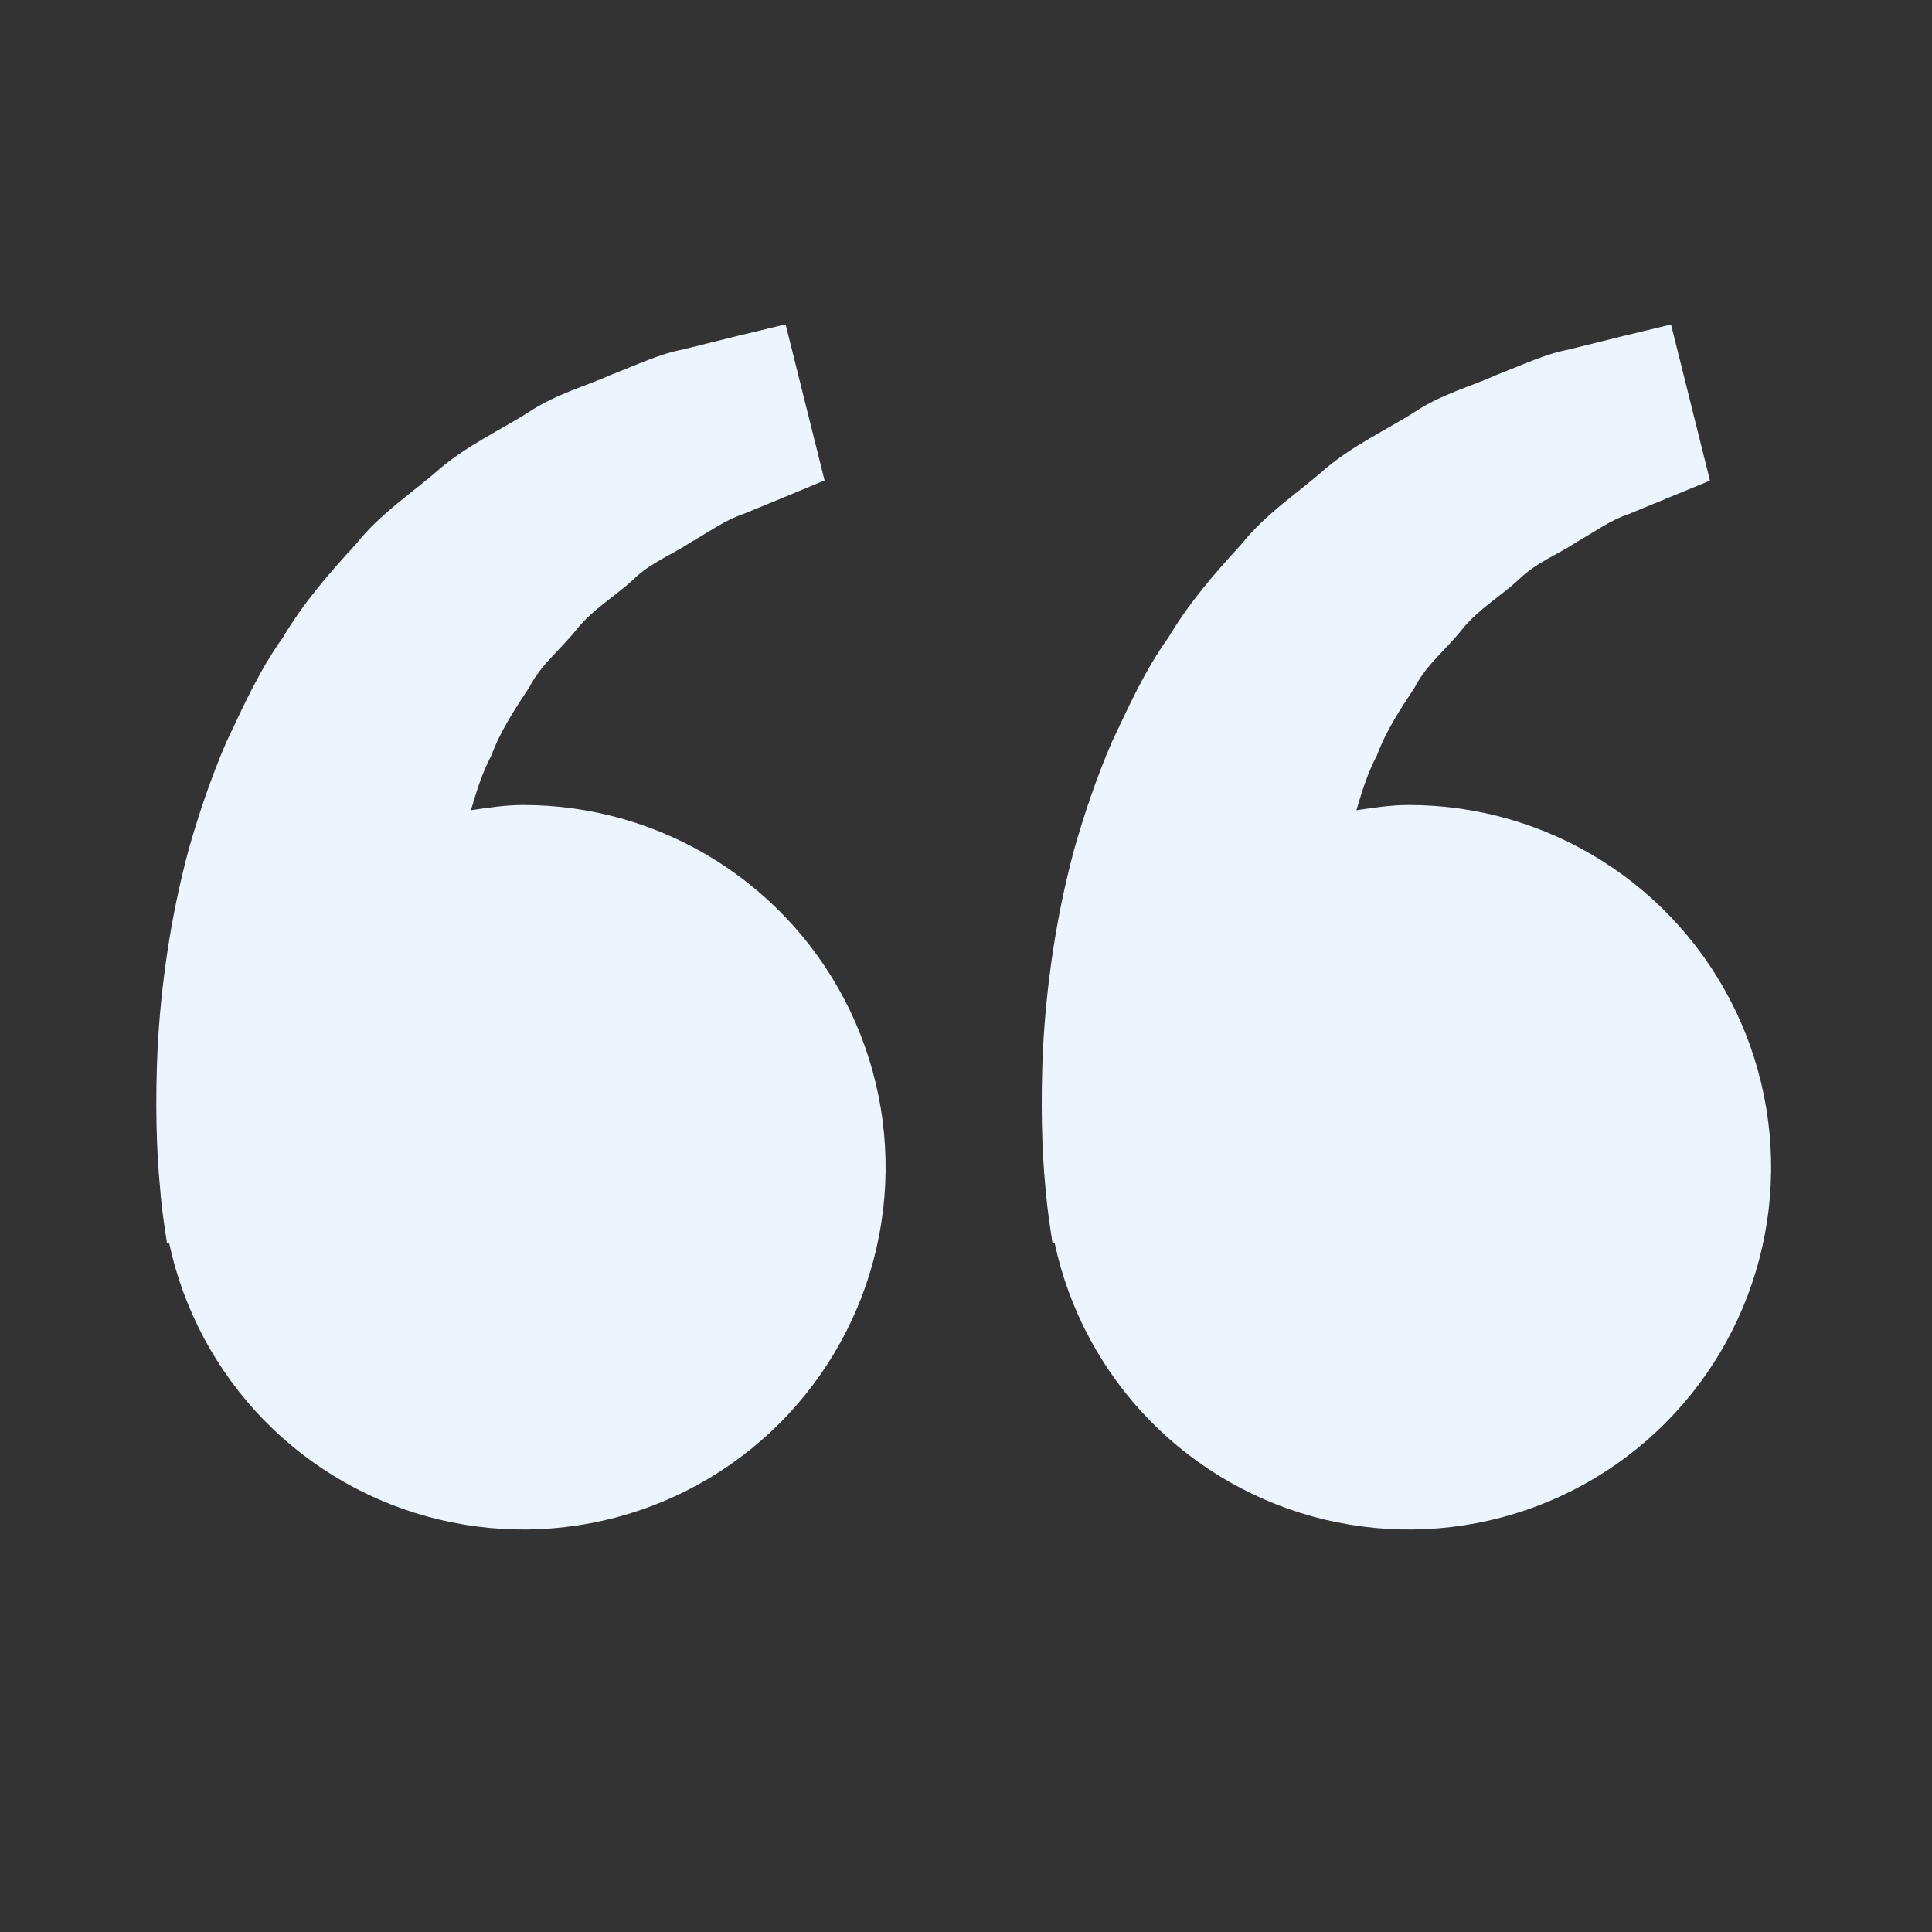 <svg width="64" height="64" viewBox="0 0 64 64" fill="none" xmlns="http://www.w3.org/2000/svg">
<rect x="0" y="0" width="64" height="64" fill="#333333" stroke="none"/>
<path d="M5.467 40.744L5.533 41.192L5.603 41.176C6.077 43.392 7.168 45.428 8.751 47.05C10.334 48.671 12.344 49.811 14.548 50.338C16.752 50.865 19.06 50.757 21.205 50.026C23.35 49.296 25.244 47.973 26.669 46.211C28.094 44.449 28.99 42.32 29.255 40.069C29.52 37.819 29.142 35.539 28.166 33.495C27.189 31.45 25.653 29.724 23.736 28.515C21.819 27.307 19.599 26.666 17.333 26.667C16.739 26.667 16.168 26.757 15.6 26.84C15.784 26.221 15.973 25.592 16.277 25.027C16.581 24.205 17.056 23.493 17.528 22.776C17.923 22 18.619 21.475 19.131 20.811C19.667 20.165 20.397 19.736 20.976 19.2C21.544 18.64 22.288 18.36 22.88 17.965C23.499 17.611 24.037 17.219 24.613 17.032L26.051 16.44L27.315 15.915L26.024 10.744L24.432 11.128C23.923 11.256 23.301 11.405 22.595 11.584C21.872 11.717 21.101 12.083 20.243 12.416C19.397 12.797 18.413 13.051 17.501 13.661C16.584 14.243 15.525 14.728 14.592 15.507C13.688 16.309 12.597 17.005 11.792 18.024C10.912 18.979 10.043 19.981 9.368 21.123C8.587 22.211 8.056 23.405 7.496 24.587C6.989 25.768 6.581 26.976 6.248 28.149C5.616 30.501 5.333 32.736 5.224 34.648C5.133 36.563 5.187 38.155 5.299 39.307C5.336 39.788 5.392 40.267 5.467 40.744ZM34.8 40.744L34.867 41.192L34.936 41.176C35.41 43.392 36.501 45.428 38.084 47.05C39.667 48.671 41.677 49.811 43.881 50.338C46.085 50.865 48.393 50.757 50.538 50.026C52.683 49.296 54.578 47.973 56.002 46.211C57.427 44.449 58.324 42.32 58.589 40.069C58.853 37.819 58.475 35.539 57.499 33.495C56.522 31.45 54.986 29.724 53.069 28.515C51.153 27.307 48.933 26.666 46.667 26.667C46.072 26.667 45.501 26.757 44.933 26.84C45.117 26.221 45.307 25.592 45.611 25.027C45.915 24.205 46.389 23.493 46.861 22.776C47.256 22 47.952 21.475 48.464 20.811C49 20.165 49.731 19.736 50.309 19.2C50.877 18.64 51.621 18.36 52.213 17.965C52.832 17.611 53.371 17.219 53.947 17.032L55.384 16.44C56.187 16.112 56.645 15.92 56.645 15.92L55.355 10.749L53.763 11.133C53.253 11.261 52.632 11.411 51.925 11.589C51.203 11.723 50.432 12.088 49.573 12.421C48.728 12.803 47.744 13.056 46.832 13.667C45.915 14.248 44.856 14.733 43.923 15.512C43.019 16.315 41.928 17.011 41.123 18.029C40.243 18.984 39.373 19.987 38.699 21.128C37.917 22.216 37.387 23.411 36.827 24.592C36.32 25.773 35.912 26.981 35.579 28.155C34.947 30.507 34.664 32.741 34.555 34.653C34.464 36.568 34.517 38.16 34.629 39.312C34.67 39.791 34.727 40.269 34.8 40.744Z" fill="#ECF4FD"/>
</svg>
